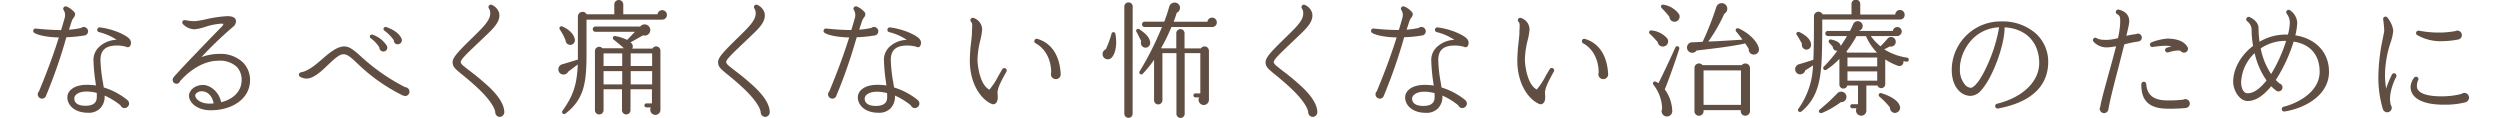 <svg xmlns="http://www.w3.org/2000/svg" viewBox="0 0 700 32.97"><defs><style>.cls-1{fill:#604e43;}.cls-2{fill:none;}</style></defs><title>lead_txt2</title><g id="レイヤー_2" data-name="レイヤー 2"><g id="contents"><path class="cls-1" d="M23.58,9.94a39.18,39.18,0,0,1-5,.49,144.27,144.27,0,0,1-5.71,16.42,1.15,1.15,0,0,1-1.12.77,1.23,1.23,0,0,1-1.19-1.23,1.14,1.14,0,0,1,.35-.8c2.66-6.41,4.34-11.17,5.57-15.12-2.7,0-5.71-.52-6.86-1.26a.64.64,0,0,1-.21-.91A.66.66,0,0,1,10.11,8c1.82.21,4.8.42,7,.42.31-1,.77-2.56,1-3.4a2.69,2.69,0,0,0-.25-2.14.65.65,0,0,1-.1-.7.71.71,0,0,1,.91-.35,6.12,6.12,0,0,1,2.21,1.65c.35.6,0,1.12-.28,1.51a3.39,3.39,0,0,0-.42.7c-.21.56-.49,1.47-.87,2.63a24.55,24.55,0,0,0,3.4-.49,1.13,1.13,0,0,1,.73-.28,1.26,1.26,0,0,1,1.23,1.23A1.18,1.18,0,0,1,23.58,9.94ZM35.2,13.06a9.6,9.6,0,0,0-2.45-.31c-3.12,0-4.59,1.23-4.62,4a40.9,40.9,0,0,0,.67,6.2c.1.56.17,1.05.25,1.54A19.52,19.52,0,0,1,35.66,28a1.34,1.34,0,0,1,.49,1,1.31,1.31,0,0,1-1.29,1.26,1.22,1.22,0,0,1-1.12-.77,19.38,19.38,0,0,0-4.45-2.73A4.66,4.66,0,0,1,28,30.38a4.42,4.42,0,0,1-3.33,1.19c-4,0-5.85-2.31-5.81-4.38a2.8,2.8,0,0,1,1-2.06c.8-.77,2.48-1.61,5.78-1.33.42,0,.81.07,1.23.14-.07-.38-.1-.81-.17-1.23a48.72,48.72,0,0,1-.53-6,4.94,4.94,0,0,1,1.58-3.57,7.49,7.49,0,0,1,4.9-2A15.59,15.59,0,0,0,27.75,9a.63.63,0,0,1-.52-.74A.67.67,0,0,1,28,7.67c4,.49,7.81,2.38,8.4,3.43a1.63,1.63,0,0,1,0,1.82C36.15,13.2,35.83,13.37,35.2,13.06ZM27.08,26A13.34,13.34,0,0,0,25,25.66c-2.28-.18-3.33.49-3.71.88a1.33,1.33,0,0,0-.49,1c0,1.33,1.12,2.07,3.08,2.07,2.87,0,3.22-1.4,3.22-2.49C27.12,26.74,27.12,26.36,27.08,26Z"/><path class="cls-1" d="M58.8,30.87c-4-.07-5.88-2.45-5.88-4s1.61-3.08,3.92-3.08c2.1,0,4.52,2,5.08,4.83,3.78-.91,5.6-3.4,5.71-5.74a5.36,5.36,0,0,0-1.29-4.13A6.93,6.93,0,0,0,61.18,17c-5.43,0-9.66,4.45-10.75,5.71a1.06,1.06,0,0,1-1,.74,1.09,1.09,0,0,1-1.09-1.08,1.13,1.13,0,0,1,.28-.74,8.21,8.21,0,0,1,.67-.77c2.63-2.94,7-7.39,9.94-10.47.67-.67,2-2.06,2.77-2.83.14-.14.56-.6.53-.84,0,0-.18-.1-.6-.1a18.21,18.21,0,0,0-4.48.91,13.06,13.06,0,0,1-3,.67,4.68,4.68,0,0,1-3.22-1.44.67.67,0,0,1,0-.95.71.71,0,0,1,.63-.17,13.4,13.4,0,0,0,2.84.28A27,27,0,0,0,58,5.32a34.39,34.39,0,0,1,5.67-.8c1.33,0,2.14.35,2.38,1.08a2,2,0,0,1-.91,2A108.29,108.29,0,0,0,56.39,16a14.31,14.31,0,0,1,5-.91,9,9,0,0,1,6.69,2.45A7,7,0,0,1,70,22.89C69.76,27.62,65.1,30.94,58.8,30.87Zm-2-5.29a2.16,2.16,0,0,0-1.79.52.83.83,0,0,0-.35.6c0,.94,1.4,2.31,3.92,2.31.42,0,.84,0,1.23-.07C59.5,27.09,58.28,25.69,56.81,25.59Z"/><path class="cls-1" d="M113.36,26.85a1.65,1.65,0,0,1-.6-.14,49.17,49.17,0,0,1-12.6-8.86c-1.75-1.65-2.83-2.66-4-2.66s-2.66,1.4-4.24,2.91-3.12,3-4.9,3.68a3.39,3.39,0,0,1-2.91-.25.66.66,0,0,1-.42-.53.72.72,0,0,1,.6-.77c1.89-.28,4-2,6-3.75S94.43,13,96.39,13c1.47,0,2.66,1,4.59,2.73a55.57,55.57,0,0,0,12.46,8.68,1.24,1.24,0,0,1-.07,2.49Zm-6.13-12.43a1.11,1.11,0,0,1-1-1.12,9.11,9.11,0,0,0-2.38-2.56.57.57,0,0,1,.56-1,7.67,7.67,0,0,1,3.82,2.94A1.09,1.09,0,0,1,107.24,14.42Zm4.13-2a1.09,1.09,0,0,1-1.08-1.15,12,12,0,0,0-2.66-2.7.6.6,0,0,1-.21-.67.63.63,0,0,1,.77-.32c2,.7,3.64,1.79,4.27,3.26A1.13,1.13,0,0,1,111.37,12.39Z"/><path class="cls-1" d="M140,32.73a1.3,1.3,0,0,1-1.33-1.37c-.49-2.56-4.1-6-5.6-7.35-1.75-1.58-3-2.59-3.92-3.33-1.79-1.47-2.38-2-2.42-3.26s1.61-3,4.83-6.16c.38-.38.94-.91,1.29-1.26,2.49-2.45,4.48-4.41,4.41-6.3a2.07,2.07,0,0,0-.35-1.3.71.71,0,0,1,.1-.94.64.64,0,0,1,.7-.1,3.56,3.56,0,0,1,2.06,2.35c.42,2.38-1.65,4.27-4,6.51l-3.15,3c-1.61,1.54-3.64,3.47-3.61,4.1s.59,1,2.21,2.28c1.16.88,2.73,2.06,4.8,3.92,3.43,3,5.08,5.6,5.18,7.74A1.34,1.34,0,0,1,140,32.73Z"/><path class="cls-1" d="M185.41,5.5H164.23v9.17c0,8.19-.49,13-5.92,17.15a.58.58,0,0,1-.84-.77c3.15-4.41,4.06-7.46,4.31-13l-2.66,2a1.49,1.49,0,0,1-1.93.7,1.47,1.47,0,0,1,.31-2.77l4.31-1.3V4.66A1.31,1.31,0,0,1,164.27,4H172V1.26a1.26,1.26,0,0,1,2.52,0V4h9.59a1.32,1.32,0,0,1,2.63.14A1.33,1.33,0,0,1,185.41,5.5Zm-25.73,7.07a1.33,1.33,0,0,1-1.33-1.33,17,17,0,0,0-1.61-3,.56.56,0,0,1,.67-.84c1.82.73,3.29,2.14,3.54,3.61A1.31,1.31,0,0,1,159.68,12.57Zm23.84,19.6a1.46,1.46,0,0,1-1.3-2.1H181a.56.56,0,1,1,0-1.12h1.54V25h-6v5.85a1.19,1.19,0,1,1-2.38,0V25H169v5.85a1.21,1.21,0,0,1-1.23,1.19,1.18,1.18,0,0,1-1.19-1.19V14.28a1.2,1.2,0,0,1,2.1-.77h6c-.7-.67-1.89-1.65-2.87-2.42a.56.56,0,0,1,.42-1,12.24,12.24,0,0,1,3.36,1.08l2.21-2.27h-11a.74.74,0,1,1,0-1.47h12.46a1.58,1.58,0,0,1,2.73.46,1.55,1.55,0,0,1-1.93,2l-3.54,2a1.22,1.22,0,0,1,.49,1.71h5.67a1.2,1.2,0,0,1,2.24.63V30.73A1.42,1.42,0,0,1,183.52,32.17ZM169,18.48h5.22V14.95H169Zm0,5.15h5.22V19.92H169Zm7.6-5.15h6V14.95h-6Zm0,5.15h6V19.92h-6Z"/><path class="cls-1" d="M214.34,32.73A1.3,1.3,0,0,1,213,31.36c-.49-2.56-4.1-6-5.6-7.35-1.75-1.58-3-2.59-3.92-3.33-1.79-1.47-2.38-2-2.42-3.26s1.61-3,4.83-6.16c.38-.38.94-.91,1.29-1.26,2.49-2.45,4.48-4.41,4.41-6.3a2.07,2.07,0,0,0-.35-1.3.71.71,0,0,1,.1-.94.64.64,0,0,1,.7-.1,3.56,3.56,0,0,1,2.06,2.35c.42,2.38-1.65,4.27-4,6.51l-3.15,3c-1.61,1.54-3.64,3.47-3.61,4.1s.59,1,2.21,2.28c1.16.88,2.73,2.06,4.8,3.92,3.43,3,5.08,5.6,5.18,7.74A1.34,1.34,0,0,1,214.34,32.73Z"/><path class="cls-1" d="M244.87,9.94a39.18,39.18,0,0,1-5,.49,144.27,144.27,0,0,1-5.71,16.42,1.15,1.15,0,0,1-1.12.77,1.23,1.23,0,0,1-1.19-1.23,1.14,1.14,0,0,1,.35-.8c2.66-6.41,4.34-11.17,5.57-15.12-2.7,0-5.71-.52-6.86-1.26a.64.64,0,0,1-.21-.91.66.66,0,0,1,.67-.31c1.82.21,4.8.42,7,.42.31-1,.77-2.56,1-3.4a2.69,2.69,0,0,0-.24-2.14.65.65,0,0,1-.1-.7.71.71,0,0,1,.91-.35,6.12,6.12,0,0,1,2.21,1.65c.35.6,0,1.12-.28,1.51a3.39,3.39,0,0,0-.42.7c-.21.56-.49,1.47-.87,2.63a24.55,24.55,0,0,0,3.4-.49,1.13,1.13,0,0,1,.73-.28,1.26,1.26,0,0,1,1.23,1.23A1.18,1.18,0,0,1,244.87,9.94Zm11.62,3.12a9.6,9.6,0,0,0-2.45-.31c-3.12,0-4.59,1.23-4.62,4a40.9,40.9,0,0,0,.67,6.2c.1.56.17,1.05.25,1.54A19.52,19.52,0,0,1,256.95,28a1.34,1.34,0,0,1,.49,1,1.31,1.31,0,0,1-1.29,1.26,1.22,1.22,0,0,1-1.12-.77,19.37,19.37,0,0,0-4.45-2.73,4.66,4.66,0,0,1-1.29,3.64A4.42,4.42,0,0,1,246,31.57c-4,0-5.85-2.31-5.81-4.38a2.8,2.8,0,0,1,1-2.06c.8-.77,2.48-1.61,5.78-1.33.42,0,.81.07,1.23.14-.07-.38-.1-.81-.17-1.23a48.72,48.72,0,0,1-.53-6A4.94,4.94,0,0,1,249,13.16a7.49,7.49,0,0,1,4.9-2A15.59,15.59,0,0,0,249,9a.63.63,0,0,1-.52-.74.67.67,0,0,1,.73-.59c4,.49,7.81,2.38,8.4,3.43a1.63,1.63,0,0,1,0,1.82C257.44,13.2,257.12,13.37,256.49,13.06Zm-8.12,13a13.34,13.34,0,0,0-2.06-.35c-2.28-.18-3.33.49-3.71.88a1.33,1.33,0,0,0-.49,1c0,1.33,1.12,2.07,3.08,2.07,2.87,0,3.22-1.4,3.22-2.49C248.41,26.74,248.41,26.36,248.37,26Z"/><path class="cls-1" d="M279.32,26.25c.14,1.33,0,2.24-.53,2.66a1,1,0,0,1-1.08.21c-2.87-1.19-6.16-5.43-6.16-12.18a45.6,45.6,0,0,1,.39-5.36c.1-1,.21-1.92.21-2.56,0-1.29.25-2.35-.21-2.87A.66.66,0,0,1,272.49,5,3.41,3.41,0,0,1,275,8.26a16.63,16.63,0,0,1-.49,2.91,25.6,25.6,0,0,0-.81,5.39c0,2,.73,7.25,3.33,8.54a19.71,19.71,0,0,0,2.52-3.85l1.08-1.85a.68.68,0,0,1,.91-.25.69.69,0,0,1,.25.95C280.51,22.33,279.14,24.82,279.32,26.25Zm16.31-4.1a1.35,1.35,0,0,1-1.37-1.37,1.77,1.77,0,0,1,.07-.46c0-3.68-1.65-6.72-4.34-8.19a.67.67,0,0,1,.53-1.23c4.1,1.23,6.23,4.9,6.48,9.84A1.35,1.35,0,0,1,295.63,22.16Z"/><path class="cls-1" d="M311.25,16.14a1.46,1.46,0,1,1-1.61-2.35,28.55,28.55,0,0,0,1.58-4.31.55.55,0,0,1,1.09,0C312.82,12.25,312.44,14.88,311.25,16.14Zm5.88,15.65A1.15,1.15,0,0,1,316,33a1.18,1.18,0,0,1-1.19-1.19V1.85A1.18,1.18,0,0,1,316,.67a1.15,1.15,0,0,1,1.15,1.19Zm3.78-18.45a1.31,1.31,0,0,1-1.37-1.79c-.28-.6-1-2.07-1.3-2.59a.55.55,0,0,1,.81-.74c2,1.3,2.91,2.49,3,3.68A1.31,1.31,0,0,1,320.91,13.34Zm18.52-5.78H328a51.46,51.46,0,0,1-2.87,5.88l.1.1h4.13V9.42a1.16,1.16,0,1,1,2.31,0v4.13h4.59a1.22,1.22,0,0,1,2.24.67l0,13.72a1.45,1.45,0,1,1-2.73-.67h-1.05a.56.56,0,1,1,0-1.12h1.37V14.88h-4.38V31.75a1.16,1.16,0,1,1-2.31,0V14.88h-3.92v13.2a1.2,1.2,0,0,1-1.19,1.16,1.17,1.17,0,0,1-1.15-1.16V16.73A28.88,28.88,0,0,1,320,20.62a.55.55,0,0,1-.88-.67,87.09,87.09,0,0,0,6.23-12.39h-4.87a.72.72,0,0,1-.73-.73.78.78,0,0,1,.77-.77H326c.53-1.4,1-2.8,1.4-4.24a1.56,1.56,0,0,1,2.8-.39,1.52,1.52,0,0,1-.7,2.14c-.28.88-.56,1.72-.87,2.52h9.45a1.32,1.32,0,0,1,2.63.14A1.27,1.27,0,0,1,339.42,7.56Z"/><path class="cls-1" d="M367.63,32.73a1.3,1.3,0,0,1-1.33-1.37c-.49-2.56-4.1-6-5.6-7.35-1.75-1.58-3-2.59-3.92-3.33-1.79-1.47-2.38-2-2.42-3.26s1.61-3,4.83-6.16c.38-.38.95-.91,1.29-1.26C363,7.56,365,5.6,364.9,3.71a2.07,2.07,0,0,0-.35-1.3.71.71,0,0,1,.1-.94.64.64,0,0,1,.7-.1,3.56,3.56,0,0,1,2.07,2.35c.42,2.38-1.65,4.27-4,6.51l-3.15,3c-1.61,1.54-3.64,3.47-3.61,4.1s.59,1,2.21,2.28c1.16.88,2.73,2.06,4.8,3.92,3.43,3,5.08,5.6,5.18,7.74A1.34,1.34,0,0,1,367.63,32.73Z"/><path class="cls-1" d="M398.16,9.94a39.18,39.18,0,0,1-5,.49,144.27,144.27,0,0,1-5.71,16.42,1.15,1.15,0,0,1-1.12.77,1.23,1.23,0,0,1-1.19-1.23,1.14,1.14,0,0,1,.35-.8c2.66-6.41,4.34-11.17,5.57-15.12-2.7,0-5.71-.52-6.86-1.26A.64.64,0,0,1,384,8.3a.66.66,0,0,1,.67-.31c1.82.21,4.8.42,7,.42.32-1,.77-2.56,1-3.4a2.7,2.7,0,0,0-.25-2.14.66.66,0,0,1-.11-.7.71.71,0,0,1,.91-.35,6.11,6.11,0,0,1,2.21,1.65c.35.6,0,1.12-.28,1.51a3.33,3.33,0,0,0-.42.7c-.21.56-.49,1.47-.88,2.63a24.52,24.52,0,0,0,3.4-.49,1.13,1.13,0,0,1,.74-.28,1.26,1.26,0,0,1,1.23,1.23A1.18,1.18,0,0,1,398.16,9.94Zm11.62,3.12a9.6,9.6,0,0,0-2.45-.31c-3.12,0-4.58,1.23-4.62,4a40.84,40.84,0,0,0,.67,6.2c.1.56.17,1.05.25,1.54A19.51,19.51,0,0,1,410.24,28a1.34,1.34,0,0,1,.49,1,1.31,1.31,0,0,1-1.29,1.26,1.22,1.22,0,0,1-1.12-.77,19.37,19.37,0,0,0-4.45-2.73,4.66,4.66,0,0,1-1.29,3.64,4.42,4.42,0,0,1-3.33,1.19c-4,0-5.85-2.31-5.81-4.38a2.8,2.8,0,0,1,1-2.06c.8-.77,2.49-1.61,5.78-1.33.42,0,.8.07,1.23.14-.07-.38-.11-.81-.18-1.23a48.72,48.72,0,0,1-.52-6,4.94,4.94,0,0,1,1.58-3.57,7.49,7.49,0,0,1,4.9-2A15.6,15.6,0,0,0,402.33,9a.63.63,0,0,1-.53-.74.67.67,0,0,1,.74-.59c4,.49,7.81,2.38,8.4,3.43a1.63,1.63,0,0,1,0,1.82C410.73,13.2,410.41,13.37,409.78,13.06Zm-8.12,13a13.34,13.34,0,0,0-2.07-.35c-2.28-.18-3.33.49-3.71.88a1.33,1.33,0,0,0-.49,1c0,1.33,1.12,2.07,3.08,2.07,2.87,0,3.22-1.4,3.22-2.49C401.69,26.74,401.69,26.36,401.66,26Z"/><path class="cls-1" d="M432.61,26.25c.14,1.33,0,2.24-.52,2.66a1,1,0,0,1-1.08.21c-2.87-1.19-6.16-5.43-6.16-12.18a45.72,45.72,0,0,1,.38-5.36c.11-1,.21-1.92.21-2.56,0-1.29.25-2.35-.21-2.87A.66.66,0,0,1,425.78,5a3.41,3.41,0,0,1,2.49,3.22,16.64,16.64,0,0,1-.49,2.91,25.56,25.56,0,0,0-.81,5.39c0,2,.74,7.25,3.33,8.54a19.73,19.73,0,0,0,2.52-3.85l1.09-1.85a.68.68,0,0,1,.91-.25.69.69,0,0,1,.24.95C433.8,22.33,432.43,24.82,432.61,26.25Zm16.31-4.1a1.34,1.34,0,0,1-1.37-1.37,1.77,1.77,0,0,1,.07-.46c0-3.68-1.64-6.72-4.34-8.19a.64.64,0,0,1-.32-.77.63.63,0,0,1,.84-.46c4.1,1.23,6.23,4.9,6.48,9.84A1.35,1.35,0,0,1,448.92,22.16Z"/><path class="cls-1" d="M465.89,13a1.41,1.41,0,0,1-1.72-1.19A26.46,26.46,0,0,0,462,9.52a.55.55,0,0,1,.42-1,6.7,6.7,0,0,1,4.41,2.24A1.44,1.44,0,0,1,465.89,13Zm.24,12a10.84,10.84,0,0,1,2.1,6,1.49,1.49,0,1,1-2.83-.52A11.28,11.28,0,0,0,463,23.77c-.42-.49,0-1.23.67-.87a6.91,6.91,0,0,1,.7.38c1.08-2.1,3.68-7.6,4.73-10a.58.58,0,0,1,1.08.42C469.53,15.89,467,23.07,466.14,25Zm2.73-18.9a1.46,1.46,0,0,1-1.43-1.4,27,27,0,0,0-2.1-2.38c-.49-.46-.21-1.15.49-1a6.76,6.76,0,0,1,4.27,2.59A1.44,1.44,0,0,1,468.87,6.09Zm22.33,9.17a1.41,1.41,0,0,1-1.54-1.58c-.28-.46-.63-1-1-1.54-3.75.91-10.85,1.65-13.62,2a1.47,1.47,0,1,1-1.12-2.31c.77,0,2.17-.1,2.83-.14A83.8,83.8,0,0,0,480.56,2a1.58,1.58,0,0,1,2.91-.28,1.61,1.61,0,0,1-.67,2.14,44.21,44.21,0,0,1-4.48,7.77c2.45-.07,7.18-.38,9.56-.52-.42-.63-1.29-1.75-1.75-2.27a.57.57,0,0,1,.7-.88c3.43,1.54,5.43,4.17,5.64,5.57A1.38,1.38,0,0,1,491.2,15.26ZM490,31.15a1.32,1.32,0,0,1-1.33,1.26,1.26,1.26,0,0,1-1.26-1.26v-.31H477v.31a1.28,1.28,0,0,1-1.29,1.26,1.25,1.25,0,0,1-1.26-1.26V19a1.26,1.26,0,0,1,2.24-.77H487.7A1.31,1.31,0,0,1,490,19ZM477,29.37h10.47V19.71H477Z"/><path class="cls-1" d="M532,5.46l-21.77,0,0,3.29c-.11,10.89,0,17.54-5.74,22.4-.63.52-1.37-.07-.91-.74a21.83,21.83,0,0,0,4.06-12.11c-.84.6-1.64,1.08-2.17,1.4a1.47,1.47,0,0,1-2,1,1.45,1.45,0,0,1,.21-2.7c1.23-.35,3.26-1,4.06-1.26.14-3.08.17-6.9.17-12a1.28,1.28,0,0,1,2.42-.73h8.09V1.23a1.23,1.23,0,1,1,2.45,0V4.06h9.8a1.31,1.31,0,0,1,2.63.1A1.26,1.26,0,0,1,532,5.46ZM505.84,13.9a1.34,1.34,0,0,1-1.29-1.65c-.25-.49-1-1.82-1.44-2.45s.25-1,.7-.84c2.38,1.19,3.33,2.45,3.29,3.61A1.32,1.32,0,0,1,505.84,13.9Zm9.59,14.7a24.33,24.33,0,0,1-5.22,3c-.84.31-1.19-.53-.7-.91a56,56,0,0,0,4.87-4.48,1.48,1.48,0,0,1,2.63.91A1.46,1.46,0,0,1,515.43,28.6Zm18.38-11.34a6.58,6.58,0,0,1-.87-.14,1.13,1.13,0,0,1-1.5,1.3,15.45,15.45,0,0,1-3.57-1.79v6.9a1.12,1.12,0,0,1-2.17.42h-3.12v6.93a1.42,1.42,0,0,1-1.43,1.51,1.45,1.45,0,0,1-1.33-2.07h-1.19a.58.58,0,0,1-.56-.59.55.55,0,0,1,.56-.56h1.61V23.94h-3a1.12,1.12,0,0,1-2.21-.28V16.49a20.3,20.3,0,0,1-3.57,3c-.74.46-1.23-.35-.81-.81a41.31,41.31,0,0,0,3.82-4.48,1.12,1.12,0,0,1-1.29-1.12l-1-1.12a.54.54,0,0,1,.49-.91c.95.21,2.56.63,2.73,1.82.7-1,1.29-2,1.75-2.77h-5.36a.73.73,0,0,1-.7-.74.7.7,0,0,1,.7-.7H518c.21-.42.63-1.29.84-1.75a1.39,1.39,0,0,1,2.66,0,1.36,1.36,0,0,1-.91,1.68l0,.07H530a1.25,1.25,0,0,1,2.49.14,1.32,1.32,0,0,1-1.33,1.3h-7.32a14.15,14.15,0,0,0,2.7,2.87c.38-.39,1.47-1.51,1.92-2.1a1.31,1.31,0,0,1,2.35.84A1.32,1.32,0,0,1,529.16,13c-.59.32-1.19.63-1.58.81A16.34,16.34,0,0,0,534,16.14a.57.57,0,0,1,.46.67A.53.53,0,0,1,533.81,17.26Zm-8.26-2.52a16.32,16.32,0,0,1-3.08-4.62h-2.66A29.78,29.78,0,0,1,517,14.42a1.64,1.64,0,0,1,.21.31Zm-8.26,3.85h8.33V16.1h-8.33Zm0,4h8.33V20h-8.33Zm13.65,9a1.44,1.44,0,0,1-1.75-1.5,21.22,21.22,0,0,0-2.91-3,.57.57,0,0,1,.63-.95c2.8.88,4.83,2.21,5.11,3.85A1.39,1.39,0,0,1,530.94,31.54Z"/><path class="cls-1" d="M559.45,30.38a.68.68,0,0,1-.8-.67.67.67,0,0,1,.53-.67c7.18-1.75,11.8-6.23,11.8-11.38,0-5.85-3.78-9.7-9.7-10,.07,4.8-3.29,14-6.48,17.54a4.18,4.18,0,0,1-3,1.65,4.59,4.59,0,0,1-3.43-1.58c-1-1.09-2.14-3.15-1.82-7A13.69,13.69,0,0,1,560.29,6,14.1,14.1,0,0,1,570,9.35a10.66,10.66,0,0,1,3.5,7.91C573.53,24.15,568.66,28.67,559.45,30.38ZM548.78,18.73v.56a6.4,6.4,0,0,0,1.44,4.45,2.29,2.29,0,0,0,1.58.84c.84,0,2.63-1.75,4.76-6.58a42.43,42.43,0,0,0,3.19-10.36C552.56,8,549,14.25,548.78,18.73Z"/><path class="cls-1" d="M598.73,11.62a31.22,31.22,0,0,0-3.92.81c-.46,1.79-.95,3.75-1.47,5.78-1.26,4.83-2.56,9.8-3,12.46a1.22,1.22,0,0,1-2.42-.21,1.19,1.19,0,0,1,.17-.6c.25-1.68,1.16-4.9,2.17-8.61.77-2.73,1.58-5.67,2.24-8.3a14.83,14.83,0,0,1-2.59.32,5,5,0,0,1-3.64-1.51.71.71,0,0,1-.14-.91.68.68,0,0,1,.95-.17c.42.28,1.37.59,3.36.46a15,15,0,0,0,2.59-.46,26.14,26.14,0,0,0,.6-3.78c.1-2,0-2.52-.84-2.94a.73.73,0,0,1-.35-.77.69.69,0,0,1,.84-.49c2.17.52,3.22,2,2.83,4-.14.88-.42,2-.73,3.33a25.48,25.48,0,0,1,2.76-.49,1.14,1.14,0,0,1,.49-.14,1.12,1.12,0,0,1,1.08,1.12A1.1,1.1,0,0,1,598.73,11.62Zm13.2,18.62a41.16,41.16,0,0,1-5.74.17c-4.59-.21-6.69-2.38-6.62-6.86a.74.74,0,0,1,.63-.67.7.7,0,0,1,.74.63c.25,3,1.92,4.45,5.36,4.59a33.71,33.71,0,0,0,5.08-.21,1,1,0,0,1,.56-.14A1.25,1.25,0,0,1,613.15,29,1.26,1.26,0,0,1,611.93,30.24Zm-.42-15.51a1.12,1.12,0,0,1-.95-.49c-.35-.1-1.26-.25-3.43.42a.7.7,0,0,1-.91-.63.71.71,0,0,1,.49-.67c.49-.14.91-.28,1.33-.39a9.05,9.05,0,0,0-1.71-.17,35.15,35.15,0,0,0-3.57.35.66.66,0,0,1-.77-.56.66.66,0,0,1,.42-.73,15.85,15.85,0,0,1,4.31-1.05c2.7,0,4.69.67,5.64,2.14a1,1,0,0,1,.28.7A1.1,1.1,0,0,1,611.51,14.74Z"/><path class="cls-1" d="M639.63,31.22a.68.68,0,0,1-.25-1.33c3.61-.84,10.12-4,10.12-9.77,0-4.76-2.62-7.74-7.28-8.47a44.22,44.22,0,0,1-5,10.75,14.17,14.17,0,0,0,1.08,1,1.09,1.09,0,0,1,.8,1.09A1.13,1.13,0,0,1,638,25.59a1.08,1.08,0,0,1-.67-.21,15.18,15.18,0,0,1-1.4-1.23c-2,2.45-4.24,4.13-6.58,4.13s-4.06-3-4.06-5.43c0-3.54,2.13-7.39,5.57-10a29.62,29.62,0,0,1-.42-4.8,3.11,3.11,0,0,0-1.23-2.1A.65.65,0,0,1,629.1,5a.61.61,0,0,1,.8-.21c1.12.49,2.49,1.58,2.49,3.08a29.74,29.74,0,0,0,.28,3.82,14.39,14.39,0,0,1,7.95-2,14.41,14.41,0,0,0,.53-3.29,4.15,4.15,0,0,0-.87-2.56.68.68,0,0,1,0-.81.67.67,0,0,1,.95-.14,4.59,4.59,0,0,1,2,3.43,18.21,18.21,0,0,1-.53,3.57c5.71.91,9.42,4.76,9.42,10.19C652.13,26.88,645,30.42,639.63,31.22ZM631.3,14.88A11.76,11.76,0,0,0,627.52,23c0,1.44.49,3.12,1.86,3.12,1.61,0,3.43-1.29,5.25-3.6A21.47,21.47,0,0,1,631.3,14.88ZM633,13.55a19.62,19.62,0,0,0,2.91,7.18,41,41,0,0,0,4.2-9.28A12.25,12.25,0,0,0,633,13.55Z"/><path class="cls-1" d="M670.14,23.28c-1.12,2.94-1.05,5-.7,6.13a1.44,1.44,0,0,1,.25.77,1.26,1.26,0,0,1-1.26,1.26,1.31,1.31,0,0,1-1.26-1,30.86,30.86,0,0,1-1.23-8.89,53.56,53.56,0,0,1,1.26-10.82c.17-.94.38-1.79.38-2.1a28.5,28.5,0,0,0-.28-3.12A.67.67,0,0,1,668.53,5a7.23,7.23,0,0,1,1.58,3.54,13.15,13.15,0,0,1-.7,3.22A30.11,30.11,0,0,0,667.8,21a24.14,24.14,0,0,0,.32,3.78,33.56,33.56,0,0,1,1.61-3.89.68.68,0,0,1,.88-.32.71.71,0,0,1,.35.91C670.63,22.12,670.35,22.72,670.14,23.28Zm20.23,5.36a23.76,23.76,0,0,1-6.2.67c-5.85,0-9.21-1.85-9.21-5a4.66,4.66,0,0,1,1-2.56.68.68,0,0,1,.94-.14.62.62,0,0,1,.18.84,4.09,4.09,0,0,0-.35,1.65c0,2.49,4.24,2.87,6.76,2.87a21.92,21.92,0,0,0,5.71-.67A1.55,1.55,0,0,1,690,26a1.33,1.33,0,0,1,1.33,1.33A1.39,1.39,0,0,1,690.38,28.63Zm-2.1-17.57a25,25,0,0,1-4.48.46,13.17,13.17,0,0,1-7-1.72.67.67,0,0,1-.17-.94.76.76,0,0,1,.7-.28A29.68,29.68,0,0,0,684,9.1a28.81,28.81,0,0,0,3.5-.39,1.16,1.16,0,0,1,.6-.14,1.25,1.25,0,0,1,1.22,1.26A1.21,1.21,0,0,1,688.28,11.06Z"/><rect class="cls-2" y="0.79" width="700" height="32"/></g></g></svg>